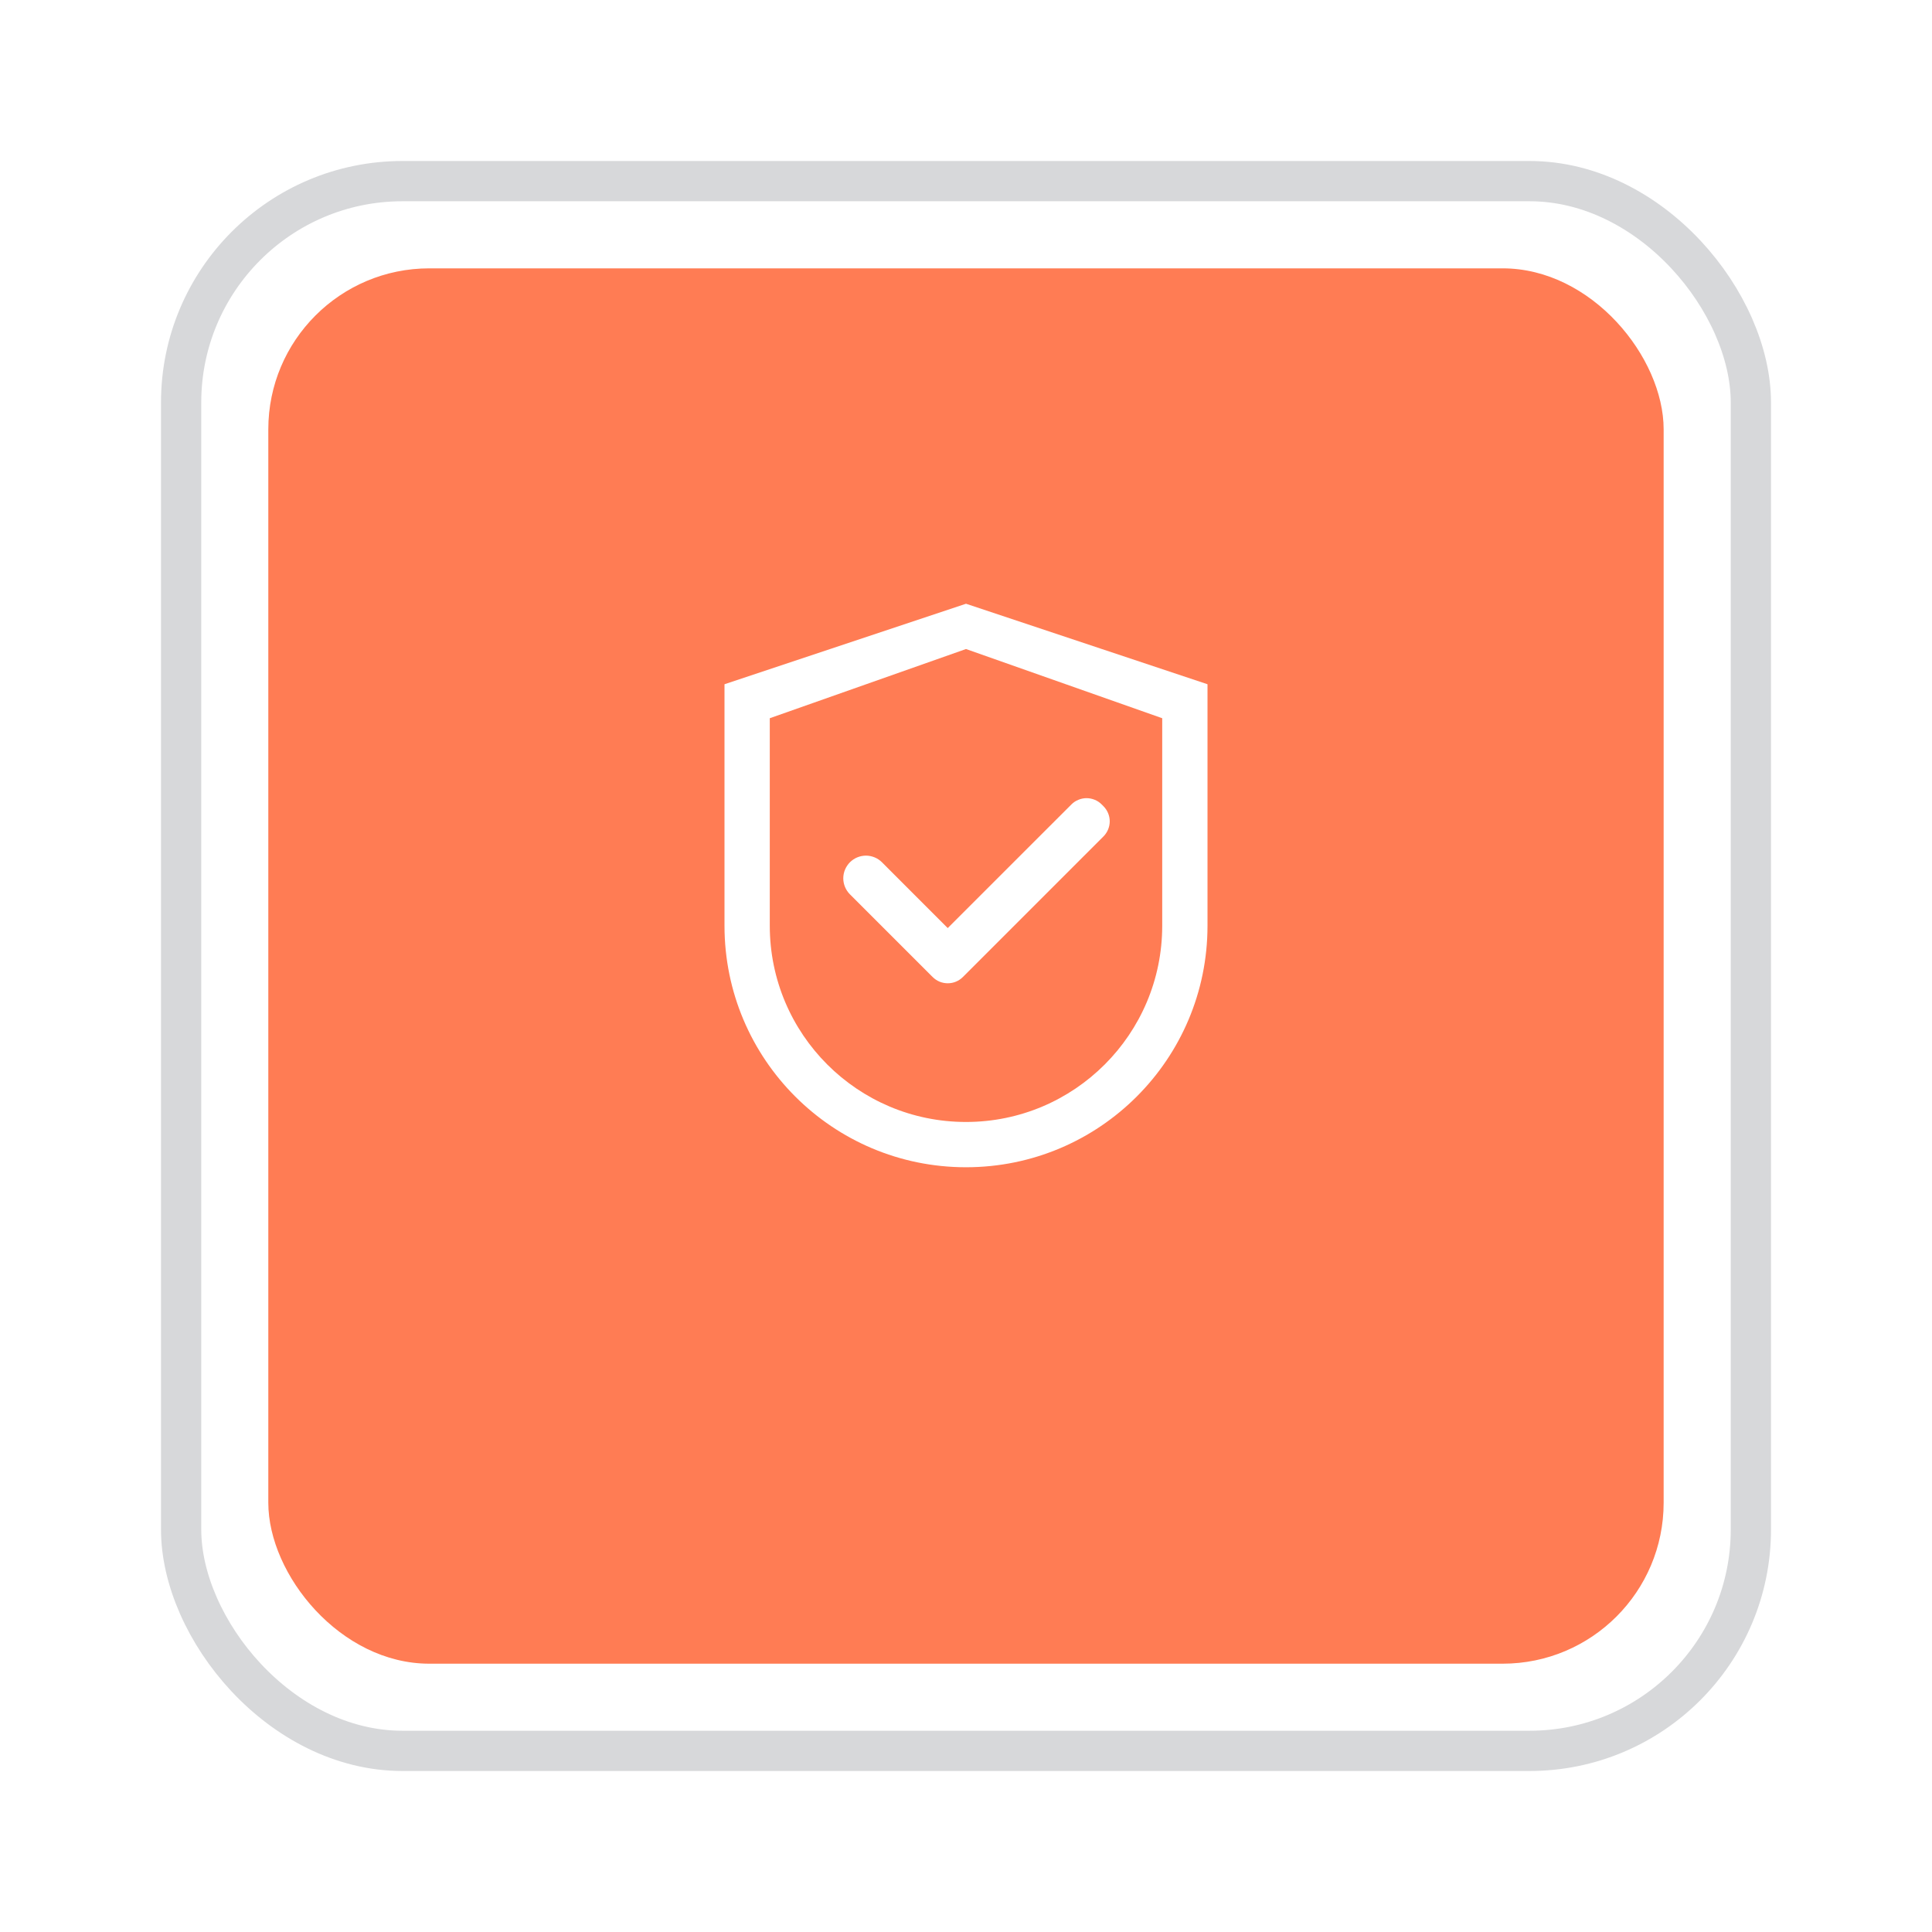 <svg width="48" height="48" viewBox="0 0 48 48" fill="none" xmlns="http://www.w3.org/2000/svg">
<g filter="url(#filter0_d_143_8752)">
<rect x="4" y="2" width="40" height="40" rx="6" fill="white"/>
<rect x="4.5" y="2.5" width="39" height="39" rx="5.5" stroke="#D7D8DA"/>
</g>
<g filter="url(#filter1_d_143_8752)">
<rect x="6.666" y="4.667" width="34.667" height="34.667" rx="4" fill="#FF7C54"/>
</g>
<path d="M24 15L18 17V23C18 26.314 20.686 29 24 29C27.314 29 30 26.314 30 23V17L24 15ZM28.875 23C28.875 25.692 26.692 27.875 24 27.875C21.308 27.875 19.125 25.692 19.125 23V17.844L24 16.125L28.875 17.844V23Z" fill="white"/>
<path d="M21.912 21.423C21.86 21.371 21.798 21.329 21.729 21.301C21.661 21.273 21.588 21.258 21.514 21.258C21.44 21.258 21.367 21.273 21.299 21.301C21.23 21.329 21.169 21.371 21.116 21.423C21.064 21.476 21.023 21.538 20.994 21.606C20.966 21.674 20.951 21.747 20.951 21.821C20.951 21.895 20.966 21.968 20.994 22.036C21.023 22.105 21.064 22.167 21.116 22.219L23.138 24.241L23.171 24.273C23.22 24.323 23.279 24.362 23.343 24.389C23.408 24.416 23.477 24.429 23.547 24.429C23.617 24.429 23.686 24.416 23.75 24.389C23.815 24.362 23.873 24.323 23.923 24.273L27.415 20.781C27.464 20.732 27.503 20.673 27.53 20.609C27.557 20.544 27.571 20.475 27.571 20.405C27.571 20.336 27.557 20.267 27.53 20.202C27.503 20.138 27.464 20.079 27.415 20.03L27.371 19.986C27.322 19.936 27.263 19.897 27.199 19.871C27.134 19.844 27.065 19.83 26.995 19.83C26.925 19.83 26.856 19.844 26.792 19.871C26.727 19.897 26.669 19.936 26.619 19.986L23.546 23.058L21.912 21.423Z" fill="white"/>
<defs>
<filter id="filter0_d_143_8752" x="0" y="0" width="48" height="48" filterUnits="userSpaceOnUse" color-interpolation-filters="sRGB">
<feFlood flood-opacity="0" result="BackgroundImageFix"/>
<feColorMatrix in="SourceAlpha" type="matrix" values="0 0 0 0 0 0 0 0 0 0 0 0 0 0 0 0 0 0 127 0" result="hardAlpha"/>
<feOffset dy="2"/>
<feGaussianBlur stdDeviation="2"/>
<feComposite in2="hardAlpha" operator="out"/>
<feColorMatrix type="matrix" values="0 0 0 0 0.843 0 0 0 0 0.847 0 0 0 0 0.855 0 0 0 0.26 0"/>
<feBlend mode="normal" in2="BackgroundImageFix" result="effect1_dropShadow_143_8752"/>
<feBlend mode="normal" in="SourceGraphic" in2="effect1_dropShadow_143_8752" result="shape"/>
</filter>
<filter id="filter1_d_143_8752" x="2.666" y="2.667" width="42.666" height="42.667" filterUnits="userSpaceOnUse" color-interpolation-filters="sRGB">
<feFlood flood-opacity="0" result="BackgroundImageFix"/>
<feColorMatrix in="SourceAlpha" type="matrix" values="0 0 0 0 0 0 0 0 0 0 0 0 0 0 0 0 0 0 127 0" result="hardAlpha"/>
<feOffset dy="2"/>
<feGaussianBlur stdDeviation="2"/>
<feComposite in2="hardAlpha" operator="out"/>
<feColorMatrix type="matrix" values="0 0 0 0 0.843 0 0 0 0 0.847 0 0 0 0 0.855 0 0 0 0.26 0"/>
<feBlend mode="normal" in2="BackgroundImageFix" result="effect1_dropShadow_143_8752"/>
<feBlend mode="normal" in="SourceGraphic" in2="effect1_dropShadow_143_8752" result="shape"/>
</filter>
</defs>
</svg>
